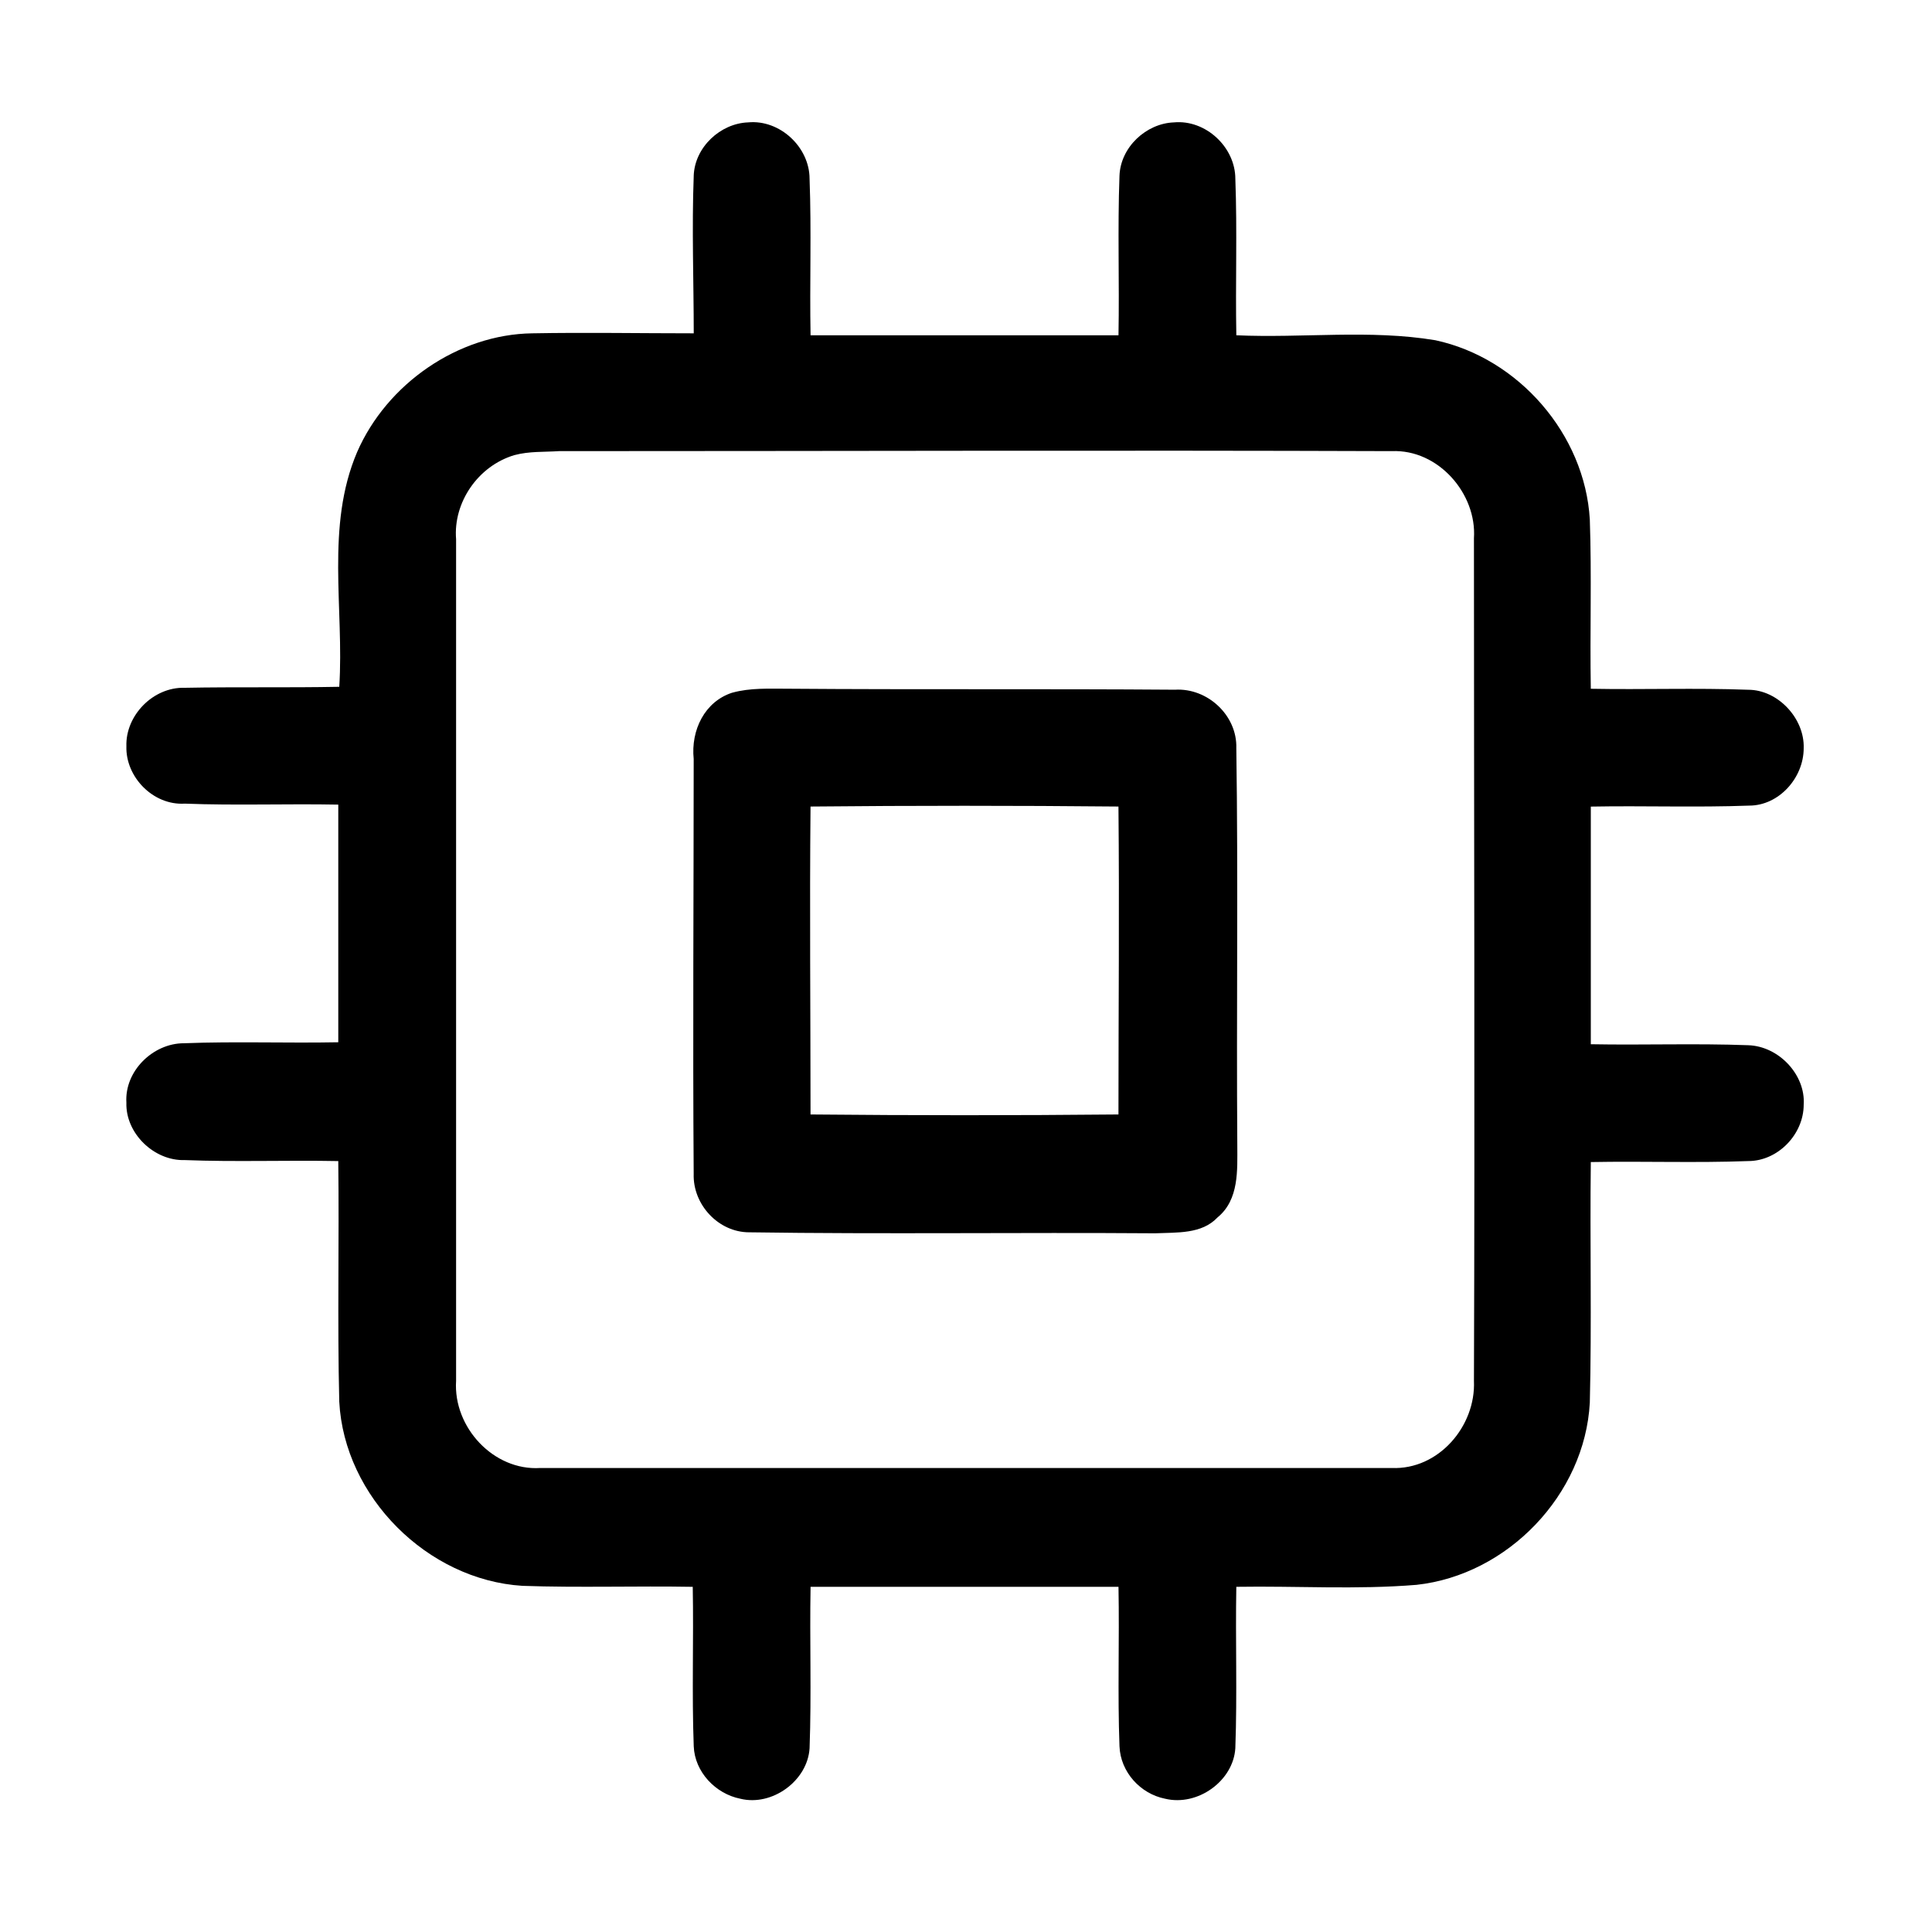 <?xml version="1.0" encoding="UTF-8"?>
<!-- Uploaded to: ICON Repo, www.svgrepo.com, Generator: ICON Repo Mixer Tools -->
<svg fill="#000000" width="800px" height="800px" version="1.1" viewBox="144 144 512 512" xmlns="http://www.w3.org/2000/svg">
 <g>
  <path d="m327.84 190.6c0.262-7.609 7.086-13.906 14.434-14.168 8.398-0.789 16.27 6.559 16.27 14.957 0.523 13.906 0 27.551 0.262 41.461h81.605c0.262-14.168-0.262-28.078 0.262-42.246 0.262-7.609 7.086-13.906 14.434-14.168 8.398-0.789 16.27 6.559 16.27 14.957 0.523 13.906 0 27.551 0.262 41.461 17.582 0.789 35.426-1.574 52.742 1.312 22.043 4.723 39.621 24.93 40.934 47.496 0.523 14.957 0 29.914 0.262 44.871 13.906 0.262 27.816-0.262 41.723 0.262 7.871 0 14.957 7.609 14.695 15.48 0 7.871-6.559 15.219-14.434 15.219-13.906 0.523-28.078 0-41.984 0.262v62.977c13.906 0.262 27.816-0.262 41.723 0.262 8.133 0.262 15.219 7.871 14.695 15.742 0 7.871-6.824 14.957-14.695 14.957-13.906 0.523-27.816 0-41.723 0.262-0.262 21.254 0.262 42.508-0.262 63.762-1.312 24.402-21.777 45.656-45.922 48.281-16.008 1.312-31.75 0.262-47.758 0.523-0.262 14.168 0.262 28.34-0.262 42.77-0.523 8.66-9.973 15.48-18.629 13.383-6.559-1.312-11.809-7.086-12.07-13.906-0.523-13.906 0-28.078-0.262-42.246h-81.605c-0.262 14.168 0.262 28.34-0.262 42.77-0.523 8.66-9.973 15.48-18.367 13.383-6.559-1.312-12.07-7.086-12.332-13.906-0.523-14.168 0-28.078-0.262-42.246-14.957-0.262-30.176 0.262-45.133-0.262-25.191-1.574-47.23-23.617-48.543-48.805-0.523-21.254 0-42.508-0.262-63.762-13.645-0.262-27.289 0.262-40.672-0.262-8.133 0.262-15.742-7.086-15.48-15.219-0.523-8.398 7.086-15.742 15.219-15.742 13.645-0.523 27.289 0 40.934-0.262v-62.977c-13.645-0.262-27.289 0.262-40.672-0.262-8.398 0.523-15.742-7.086-15.48-15.219-0.262-8.133 7.086-15.742 15.48-15.48 13.645-0.262 27.289 0 40.934-0.262 1.312-20.73-3.672-42.508 4.723-62.188 7.871-18.105 26.766-31.227 46.445-31.488 14.168-0.262 28.602 0 42.77 0-0.004-13.656-0.531-27.824-0.004-41.734m-47.496 74c-9.707 2.887-16.27 12.594-15.48 22.305v223.04c-0.789 12.332 9.973 23.879 22.305 23.09h225.66c12.332 0.523 22.305-11.02 21.777-23.09 0.262-74.523 0-148.78 0-223.3 0.789-11.809-9.445-23.617-21.777-23.09-73.473-0.262-146.95 0-220.68 0-3.938 0.262-7.871 0-11.809 1.051z"/>
  <path d="m338.07 327.57c4.723-1.312 9.707-1.051 14.695-1.051 34.113 0.262 68.223 0 102.6 0.262 8.66-0.523 16.531 6.824 16.27 15.48 0.523 35.16 0 70.062 0.262 105.22 0 6.559 0.523 14.434-5.246 19.156-4.199 4.461-10.758 3.938-16.531 4.199-35.949-0.262-71.898 0.262-107.59-0.262-8.133 0-14.957-7.348-14.695-15.48-0.262-36.734 0-73.473 0-109.95-0.785-7.609 2.891-15.219 10.234-17.582m20.73 30.18c-0.262 27.027 0 54.316 0 81.605 27.289 0.262 54.316 0.262 81.605 0 0-27.289 0.262-54.316 0-81.605-27.289-0.266-54.316-0.266-81.605 0z"/>
 </g>
</svg>